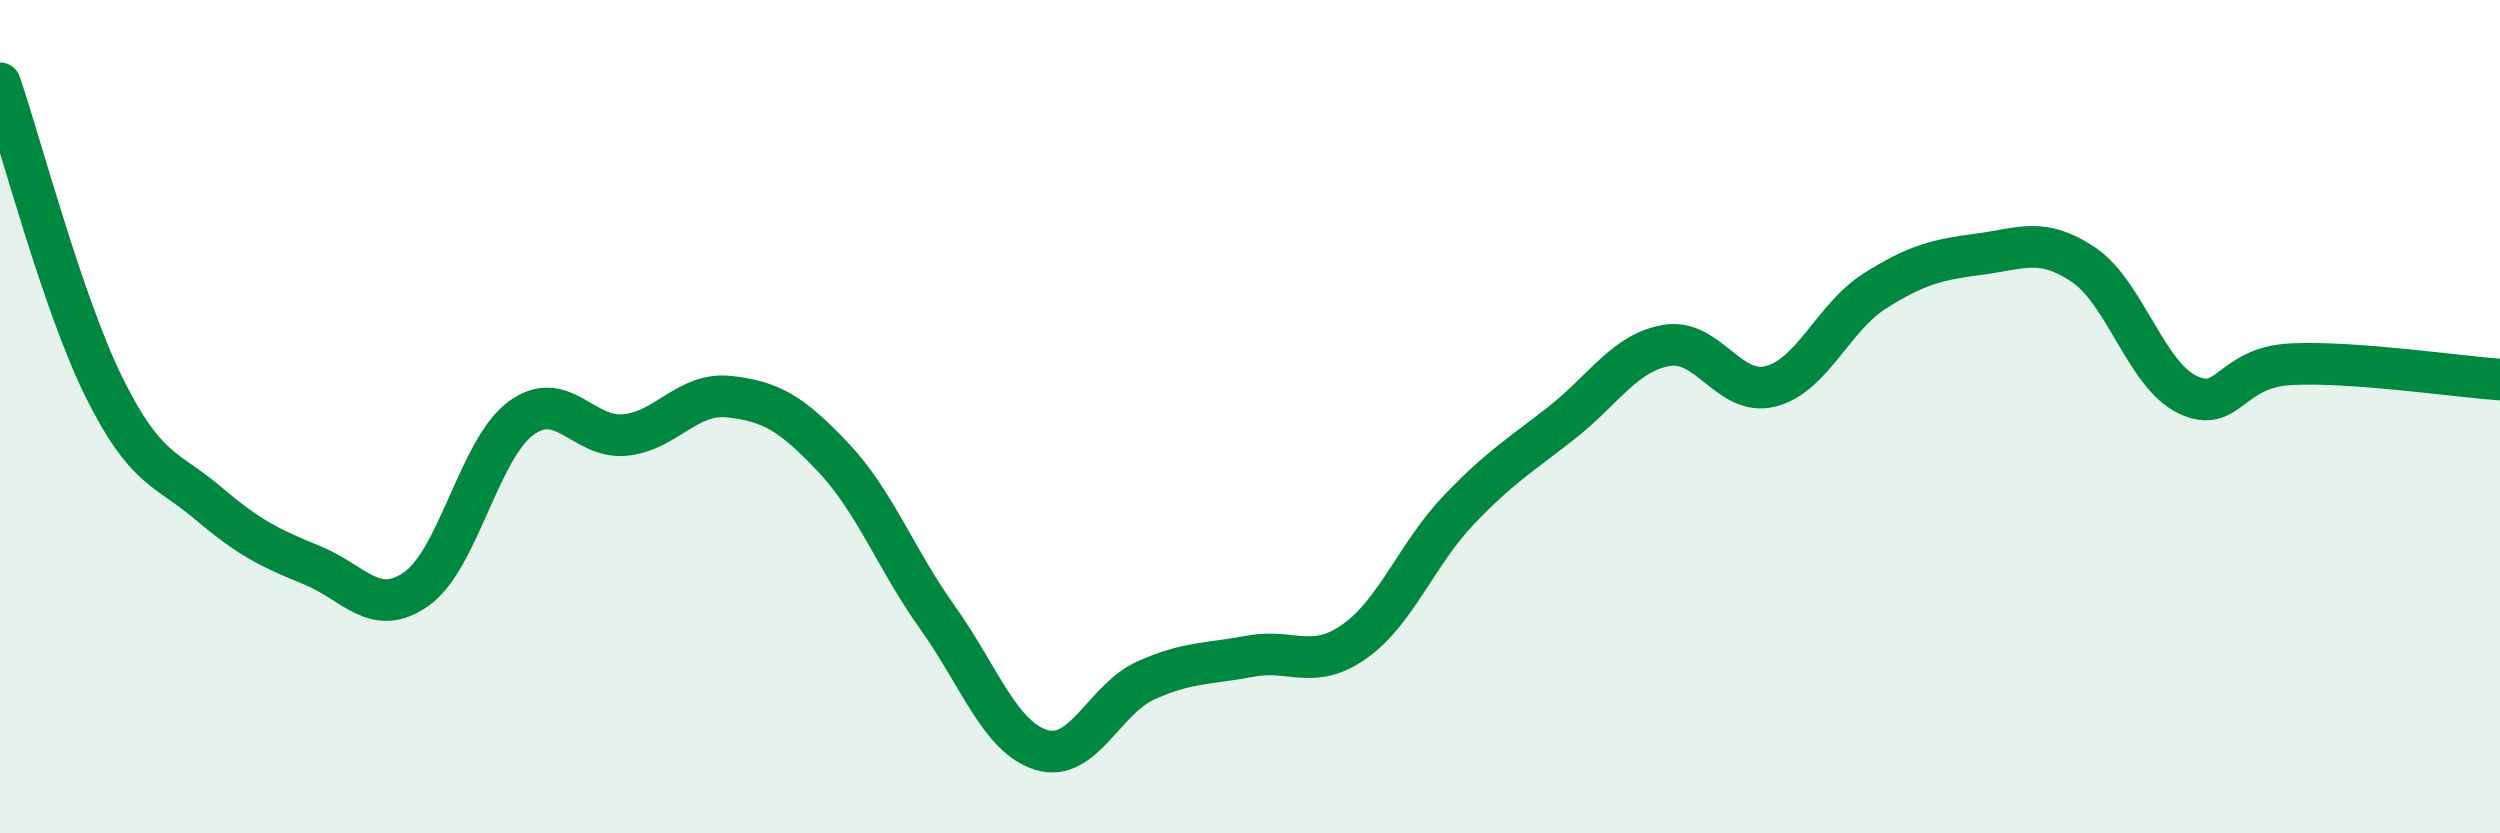 
    <svg width="60" height="20" viewBox="0 0 60 20" xmlns="http://www.w3.org/2000/svg">
      <path
        d="M 0,2 C 0.5,3.46 1.5,7.28 2.5,9.3 C 3.5,11.32 4,11.23 5,12.08 C 6,12.93 6.5,13.16 7.5,13.57 C 8.5,13.98 9,14.84 10,14.13 C 11,13.42 11.5,10.78 12.5,10.04 C 13.5,9.3 14,10.54 15,10.44 C 16,10.34 16.5,9.41 17.5,9.52 C 18.5,9.63 19,9.92 20,10.98 C 21,12.04 21.5,13.42 22.5,14.82 C 23.5,16.22 24,17.7 25,18 C 26,18.3 26.5,16.78 27.5,16.33 C 28.5,15.88 29,15.94 30,15.75 C 31,15.56 31.5,16.1 32.5,15.4 C 33.5,14.7 34,13.3 35,12.25 C 36,11.2 36.5,10.92 37.5,10.13 C 38.5,9.34 39,8.46 40,8.29 C 41,8.12 41.5,9.53 42.5,9.27 C 43.5,9.01 44,7.61 45,6.98 C 46,6.35 46.5,6.23 47.5,6.1 C 48.5,5.97 49,5.68 50,6.35 C 51,7.02 51.5,8.99 52.5,9.47 C 53.5,9.95 53.5,8.81 55,8.74 C 56.5,8.67 59,9.04 60,9.11L60 20L0 20Z"
        fill="#008740"
        opacity="0.1"
        stroke-linecap="round"
        stroke-linejoin="round"
      />
      <path
        d="M 0,2 C 0.5,3.46 1.5,7.28 2.5,9.3 C 3.5,11.32 4,11.23 5,12.08 C 6,12.93 6.5,13.16 7.5,13.57 C 8.5,13.98 9,14.84 10,14.13 C 11,13.42 11.5,10.78 12.5,10.04 C 13.5,9.3 14,10.54 15,10.44 C 16,10.34 16.5,9.41 17.5,9.52 C 18.5,9.63 19,9.92 20,10.98 C 21,12.04 21.5,13.42 22.5,14.82 C 23.5,16.22 24,17.7 25,18 C 26,18.3 26.5,16.78 27.5,16.33 C 28.5,15.88 29,15.94 30,15.75 C 31,15.56 31.5,16.1 32.5,15.4 C 33.5,14.7 34,13.3 35,12.25 C 36,11.2 36.5,10.92 37.5,10.13 C 38.5,9.34 39,8.46 40,8.29 C 41,8.12 41.5,9.53 42.5,9.27 C 43.5,9.01 44,7.61 45,6.98 C 46,6.35 46.5,6.23 47.5,6.1 C 48.5,5.97 49,5.68 50,6.35 C 51,7.02 51.5,8.99 52.5,9.47 C 53.5,9.95 53.5,8.81 55,8.74 C 56.5,8.67 59,9.04 60,9.11"
        stroke="#008740"
        stroke-width="1"
        fill="none"
        stroke-linecap="round"
        stroke-linejoin="round"
      />
    </svg>
  